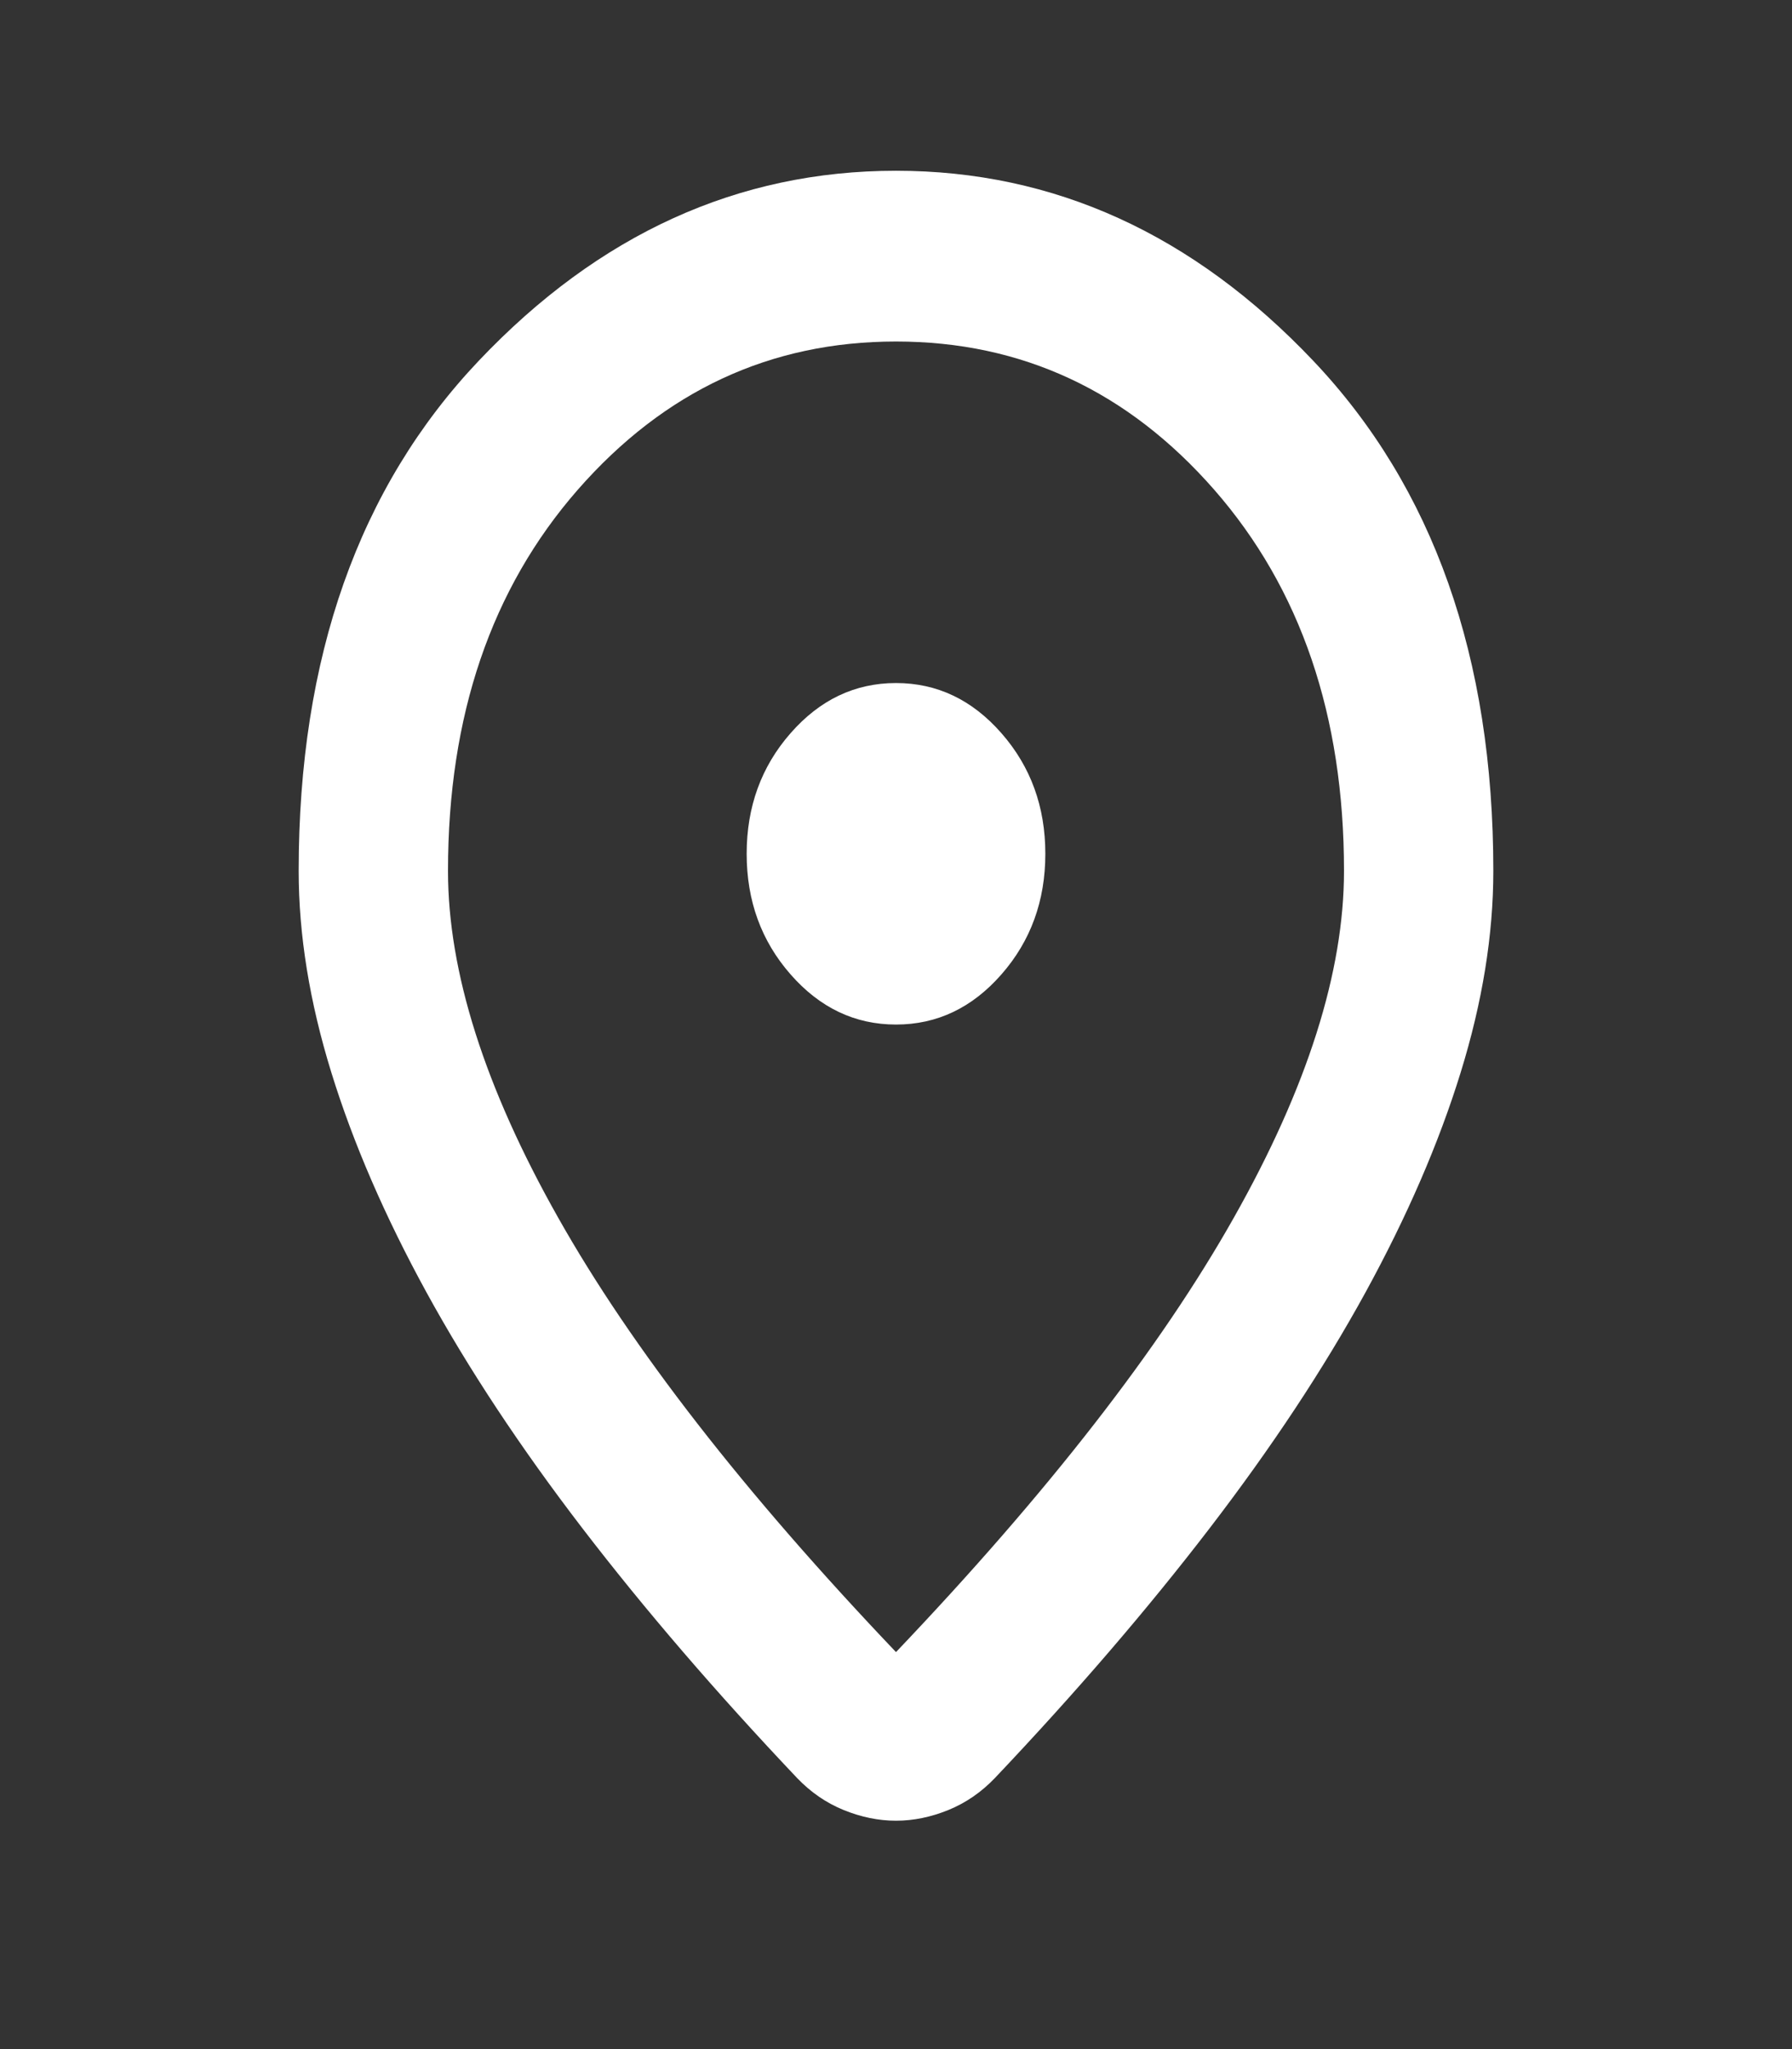 <svg width="21" height="24" viewBox="0 0 21 24" fill="none" xmlns="http://www.w3.org/2000/svg">
<rect x="0" y="0" width="21" height="24" fill="#333333" stroke="none"/>
<path d="M10.5 19.35C12.279 17.483 13.599 15.787 14.459 14.262C15.32 12.738 15.75 11.383 15.75 10.2C15.75 8.383 15.243 6.896 14.23 5.737C13.216 4.579 11.973 4 10.5 4C9.027 4 7.784 4.579 6.77 5.737C5.757 6.896 5.25 8.383 5.25 10.2C5.25 11.383 5.68 12.738 6.541 14.262C7.401 15.787 8.721 17.483 10.5 19.35ZM10.5 21.325C10.296 21.325 10.092 21.283 9.887 21.2C9.683 21.117 9.501 20.992 9.341 20.825C8.393 19.825 7.554 18.85 6.825 17.9C6.096 16.95 5.487 16.029 4.998 15.137C4.51 14.246 4.138 13.387 3.883 12.562C3.628 11.738 3.5 10.95 3.5 10.2C3.5 7.7 4.204 5.708 5.611 4.225C7.018 2.742 8.648 2 10.5 2C12.352 2 13.982 2.742 15.389 4.225C16.796 5.708 17.5 7.7 17.5 10.2C17.5 10.95 17.372 11.738 17.117 12.562C16.862 13.387 16.49 14.246 16.002 15.137C15.513 16.029 14.904 16.95 14.175 17.9C13.446 18.85 12.607 19.825 11.659 20.825C11.499 20.992 11.317 21.117 11.113 21.2C10.908 21.283 10.704 21.325 10.5 21.325ZM10.5 12C10.981 12 11.393 11.804 11.736 11.412C12.079 11.021 12.25 10.55 12.25 10C12.25 9.45 12.079 8.979 11.736 8.588C11.393 8.196 10.981 8 10.5 8C10.019 8 9.607 8.196 9.264 8.588C8.921 8.979 8.75 9.45 8.75 10C8.75 10.55 8.921 11.021 9.264 11.412C9.607 11.804 10.019 12 10.5 12Z" fill="white"/>
</svg>

